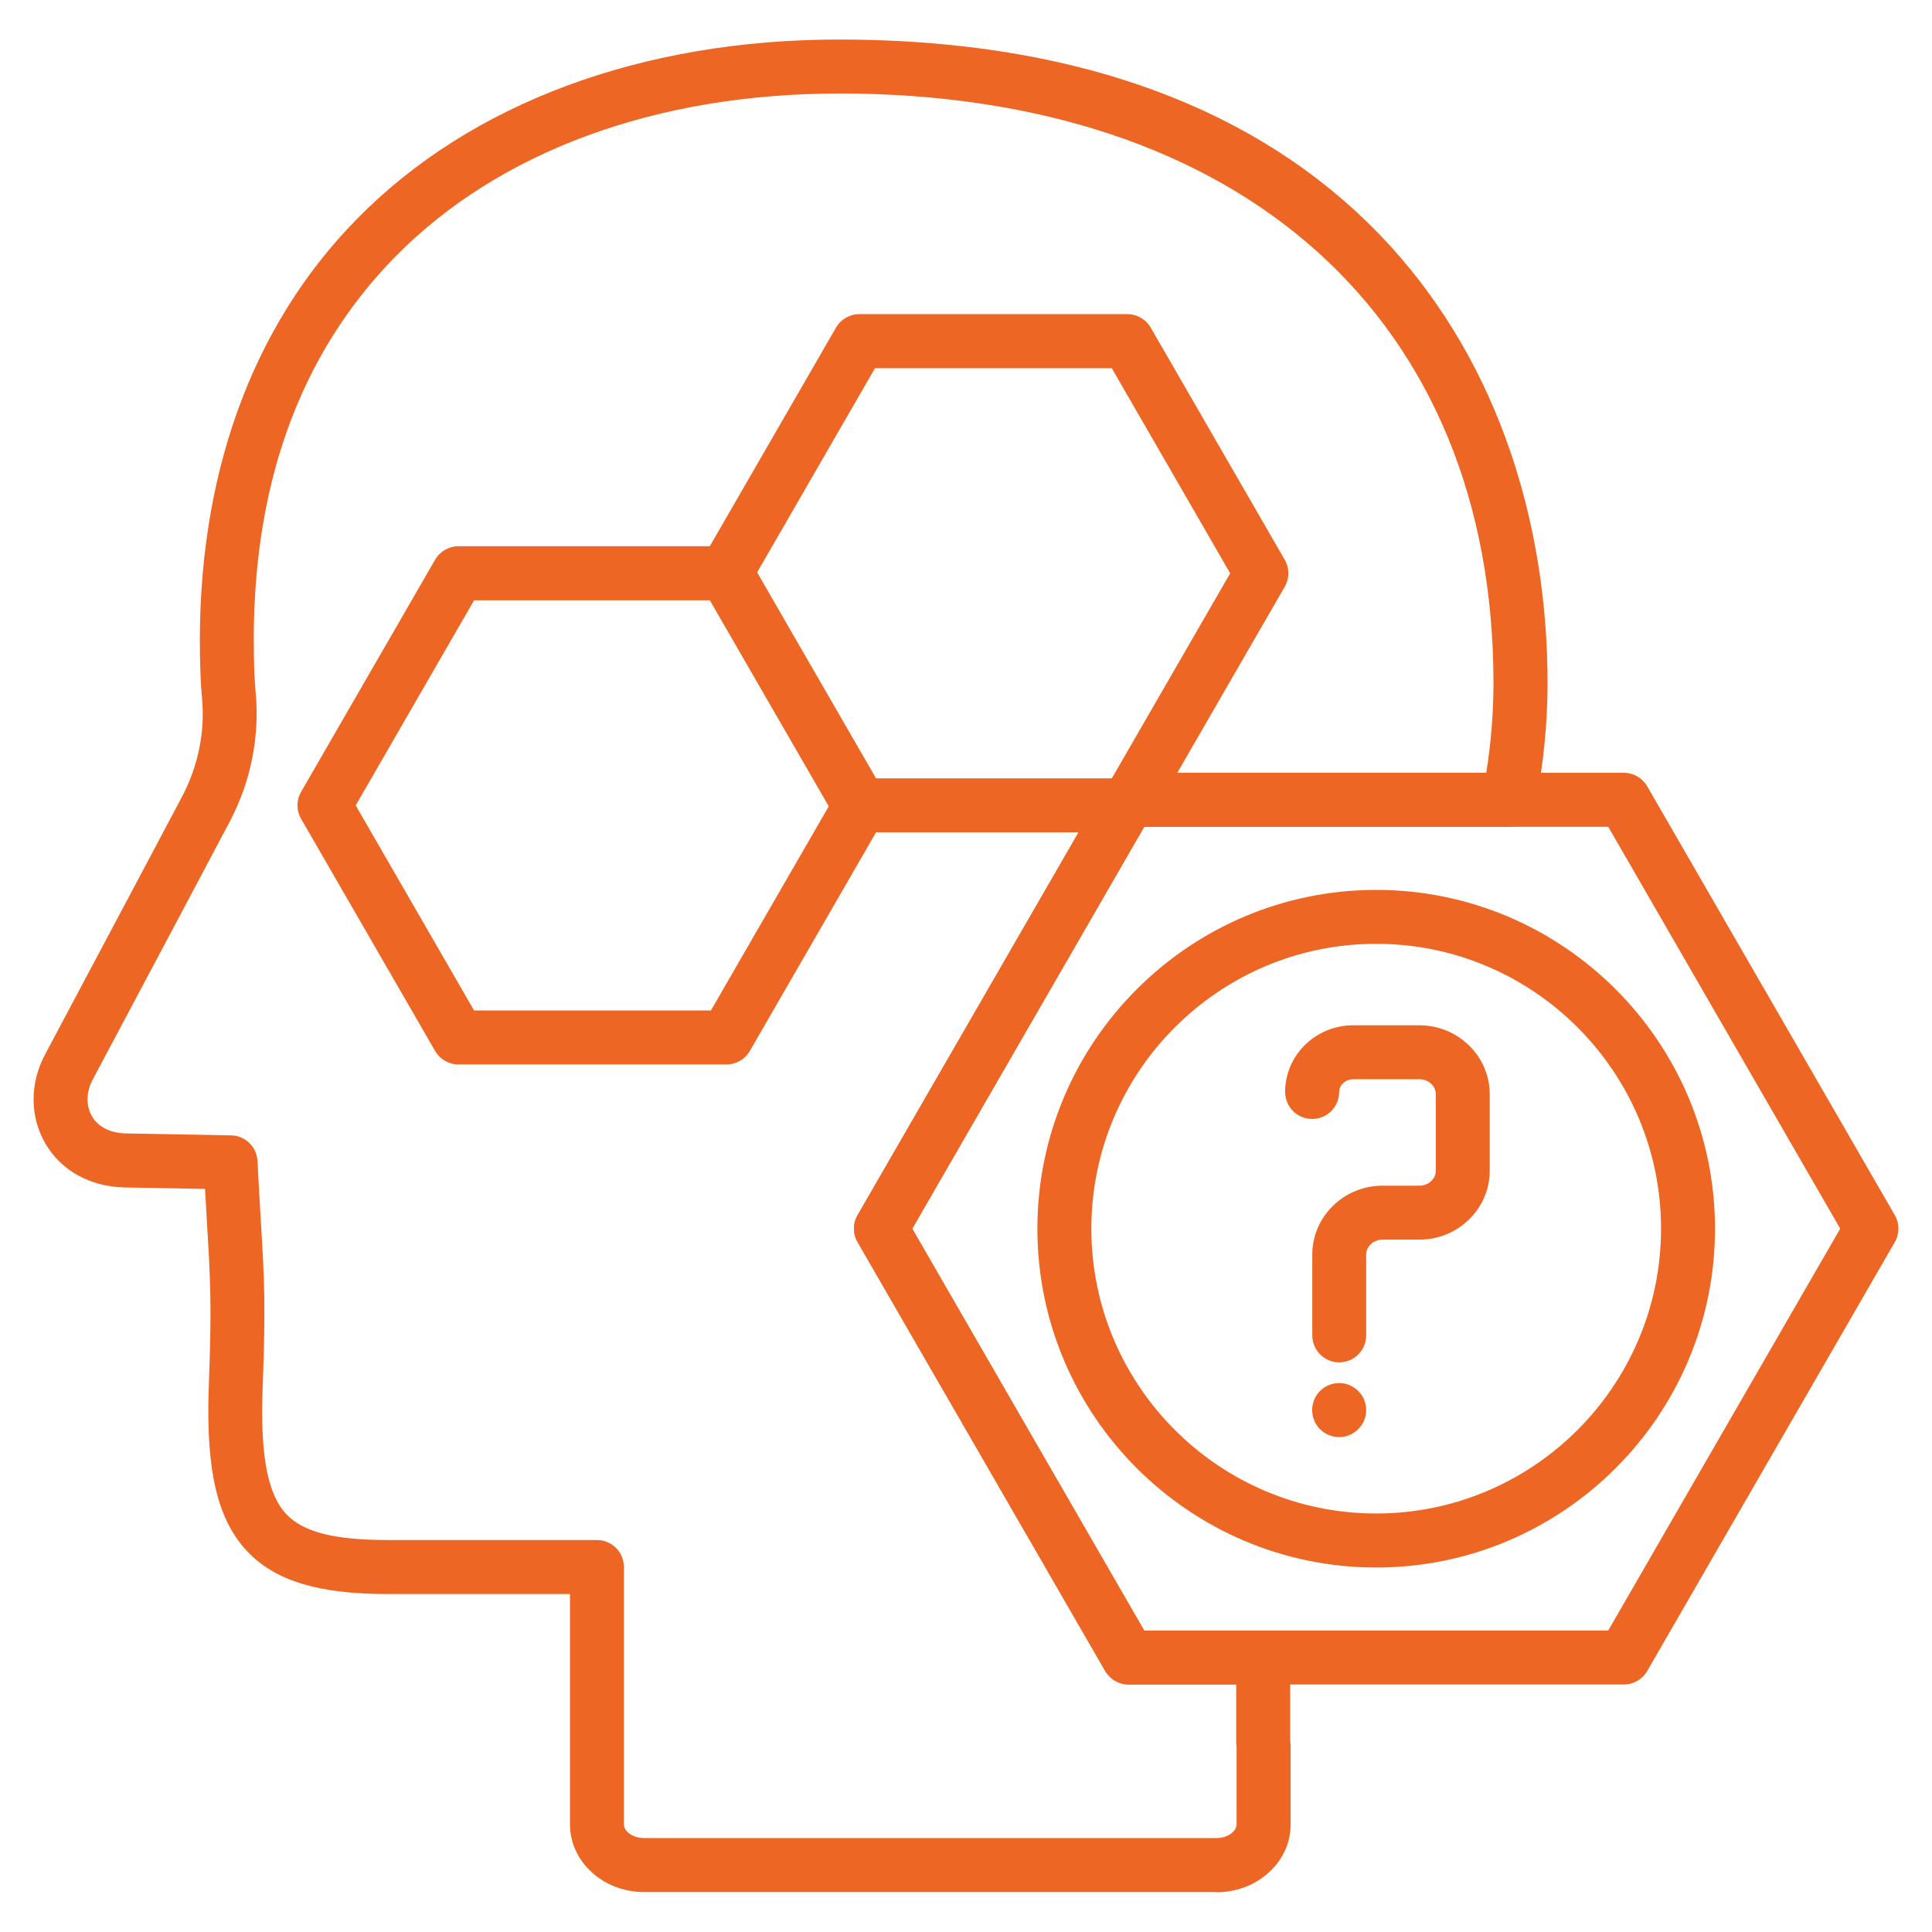 <?xml version="1.0" encoding="UTF-8"?>
<svg xmlns="http://www.w3.org/2000/svg" id="performance_based_exam_prep" data-name="performance based exam prep" viewBox="0 0 314.65 314.59">
  <defs>
    <style>
      .cls-1 {
        fill: #ee6624;
      }
    </style>
  </defs>
  <path class="cls-1" d="M198.11,308.15H104.92c-6.67,0-12.09-4.94-12.09-11.01v-37.53h-29.77c-11.15-.01-18.15-2.12-22.69-6.85-4.99-5.19-6.89-13.32-6.36-27.18,.5-13.08,.24-17.35-.27-25.85-.11-1.81-.23-3.8-.35-6.1l-13.16-.24c-5.62-.16-10.28-2.76-12.84-7.15-2.54-4.37-2.56-9.79-.06-14.49,13.44-25.26,19.07-35.87,22.31-41.99,2.64-5,3.77-10.56,3.26-16.06-.23-2.44-.29-4.87-.33-6.92-.53-28.96,8.3-53.54,25.53-71.09C76.59,16.82,104.47,6.44,136.6,6.44c85.11,0,115.44,54.15,115.44,104.84,0,6.41-.66,13.08-1.96,19.82-.4,2.07-2.21,3.57-4.32,3.57h-59.42l-37.78,65.45,37.78,65.45h19.38c2.43,0,4.4,1.97,4.4,4.4v13.49c.04,.29,.07,.58,.07,.88v12.83c0,6.07-5.42,11.01-12.09,11.01ZM136.6,15.23c-29.75,0-55.4,9.44-72.24,26.59-15.76,16.06-23.51,37.85-23.01,64.77,.03,1.89,.09,4.12,.29,6.27,.66,7.21-.8,14.46-4.24,20.98-3.24,6.13-8.88,16.75-22.32,42.02-1.06,2-1.1,4.22-.1,5.94,1,1.73,2.94,2.71,5.44,2.79l17.21,.32c2.31,.04,4.19,1.87,4.31,4.18,.2,4.11,.4,7.34,.56,10.11,.53,8.79,.8,13.2,.28,26.71-.43,11.09,.78,17.5,3.91,20.75,2.75,2.87,7.8,4.14,16.36,4.15h34.16c2.43,0,4.4,1.97,4.4,4.4v41.92c0,1.05,1.35,2.22,3.3,2.22h93.19c1.94,0,3.29-1.17,3.29-2.22v-12.63c-.02-.13-.04-.29-.04-.33-.01-.15-.02-.3-.02-.45v-9.39h-17.53c-1.57,0-3.02-.84-3.81-2.2l-40.32-69.84c-.79-1.36-.79-3.04,0-4.4l40.32-69.84c.78-1.36,2.24-2.2,3.81-2.2h58.26c.78-4.97,1.17-9.86,1.17-14.59,0-59.24-40.86-96.04-106.65-96.04Z"></path>
  <path class="cls-1" d="M264.46,274.34h-80.65c-1.57,0-3.02-.84-3.81-2.2l-40.32-69.84c-.79-1.36-.79-3.04,0-4.4l40.32-69.84c.78-1.36,2.24-2.2,3.81-2.2h80.65c1.57,0,3.02,.84,3.81,2.2l40.32,69.84c.79,1.36,.79,3.04,0,4.4l-40.32,69.84c-.78,1.36-2.24,2.2-3.81,2.2Zm-78.11-8.79h75.57l37.78-65.45-37.78-65.45h-75.57l-37.78,65.45,37.78,65.45Z"></path>
  <path class="cls-1" d="M183.6,135.56h-43.64c-1.57,0-3.02-.84-3.81-2.2l-21.82-37.8c-.79-1.36-.79-3.04,0-4.4l21.82-37.8c.78-1.36,2.24-2.2,3.81-2.2h43.64c1.57,0,3.02,.84,3.81,2.2l21.82,37.8c.79,1.36,.79,3.04,0,4.4l-21.82,37.8c-.78,1.36-2.24,2.2-3.81,2.2Zm-41.1-8.79h38.57l19.28-33.4-19.28-33.4h-38.57l-19.28,33.4,19.28,33.4Z"></path>
  <path class="cls-1" d="M118.31,173.36h-43.64c-1.57,0-3.02-.84-3.81-2.2l-21.82-37.8c-.79-1.36-.79-3.04,0-4.4l21.82-37.8c.78-1.36,2.24-2.2,3.81-2.2h43.64c1.57,0,3.02,.84,3.81,2.2l21.82,37.8c.79,1.36,.79,3.04,0,4.4l-21.82,37.8c-.78,1.36-2.24,2.2-3.81,2.2Zm-41.1-8.79h38.57l19.28-33.4-19.28-33.4h-38.57l-19.28,33.4,19.28,33.4Z"></path>
  <path class="cls-1" d="M224.13,255.29c-30.43,0-55.18-24.76-55.18-55.18s24.76-55.18,55.18-55.18,55.18,24.76,55.18,55.18-24.76,55.18-55.18,55.18Zm0-101.58c-25.58,0-46.39,20.81-46.39,46.39s20.81,46.39,46.39,46.39,46.39-20.81,46.39-46.39-20.81-46.39-46.39-46.39Z"></path>
  <path class="cls-1" d="M218.12,221.88c-2.43,0-4.4-1.97-4.4-4.4v-13.15c0-6.19,5.14-11.23,11.46-11.23h5.99c1.47,0,2.67-1.09,2.67-2.44v-12.45c0-1.34-1.2-2.44-2.67-2.44h-10.78c-1.26,0-2.29,.93-2.29,2.07,0,2.43-1.97,4.4-4.4,4.4s-4.4-1.97-4.4-4.4c0-5.99,4.97-10.86,11.08-10.86h10.78c6.32,0,11.46,5.04,11.46,11.23v12.45c0,6.19-5.14,11.23-11.46,11.23h-5.99c-1.47,0-2.67,1.09-2.67,2.44v13.15c0,2.43-1.97,4.4-4.4,4.4Z"></path>
  <path class="cls-1" d="M213.7,229.65c0-2.43,1.96-4.4,4.4-4.4h0c2.4,0,4.4,1.96,4.4,4.4h0c0,2.43-2,4.4-4.4,4.4h0c-2.43,0-4.4-1.96-4.4-4.4Z"></path>
</svg>
